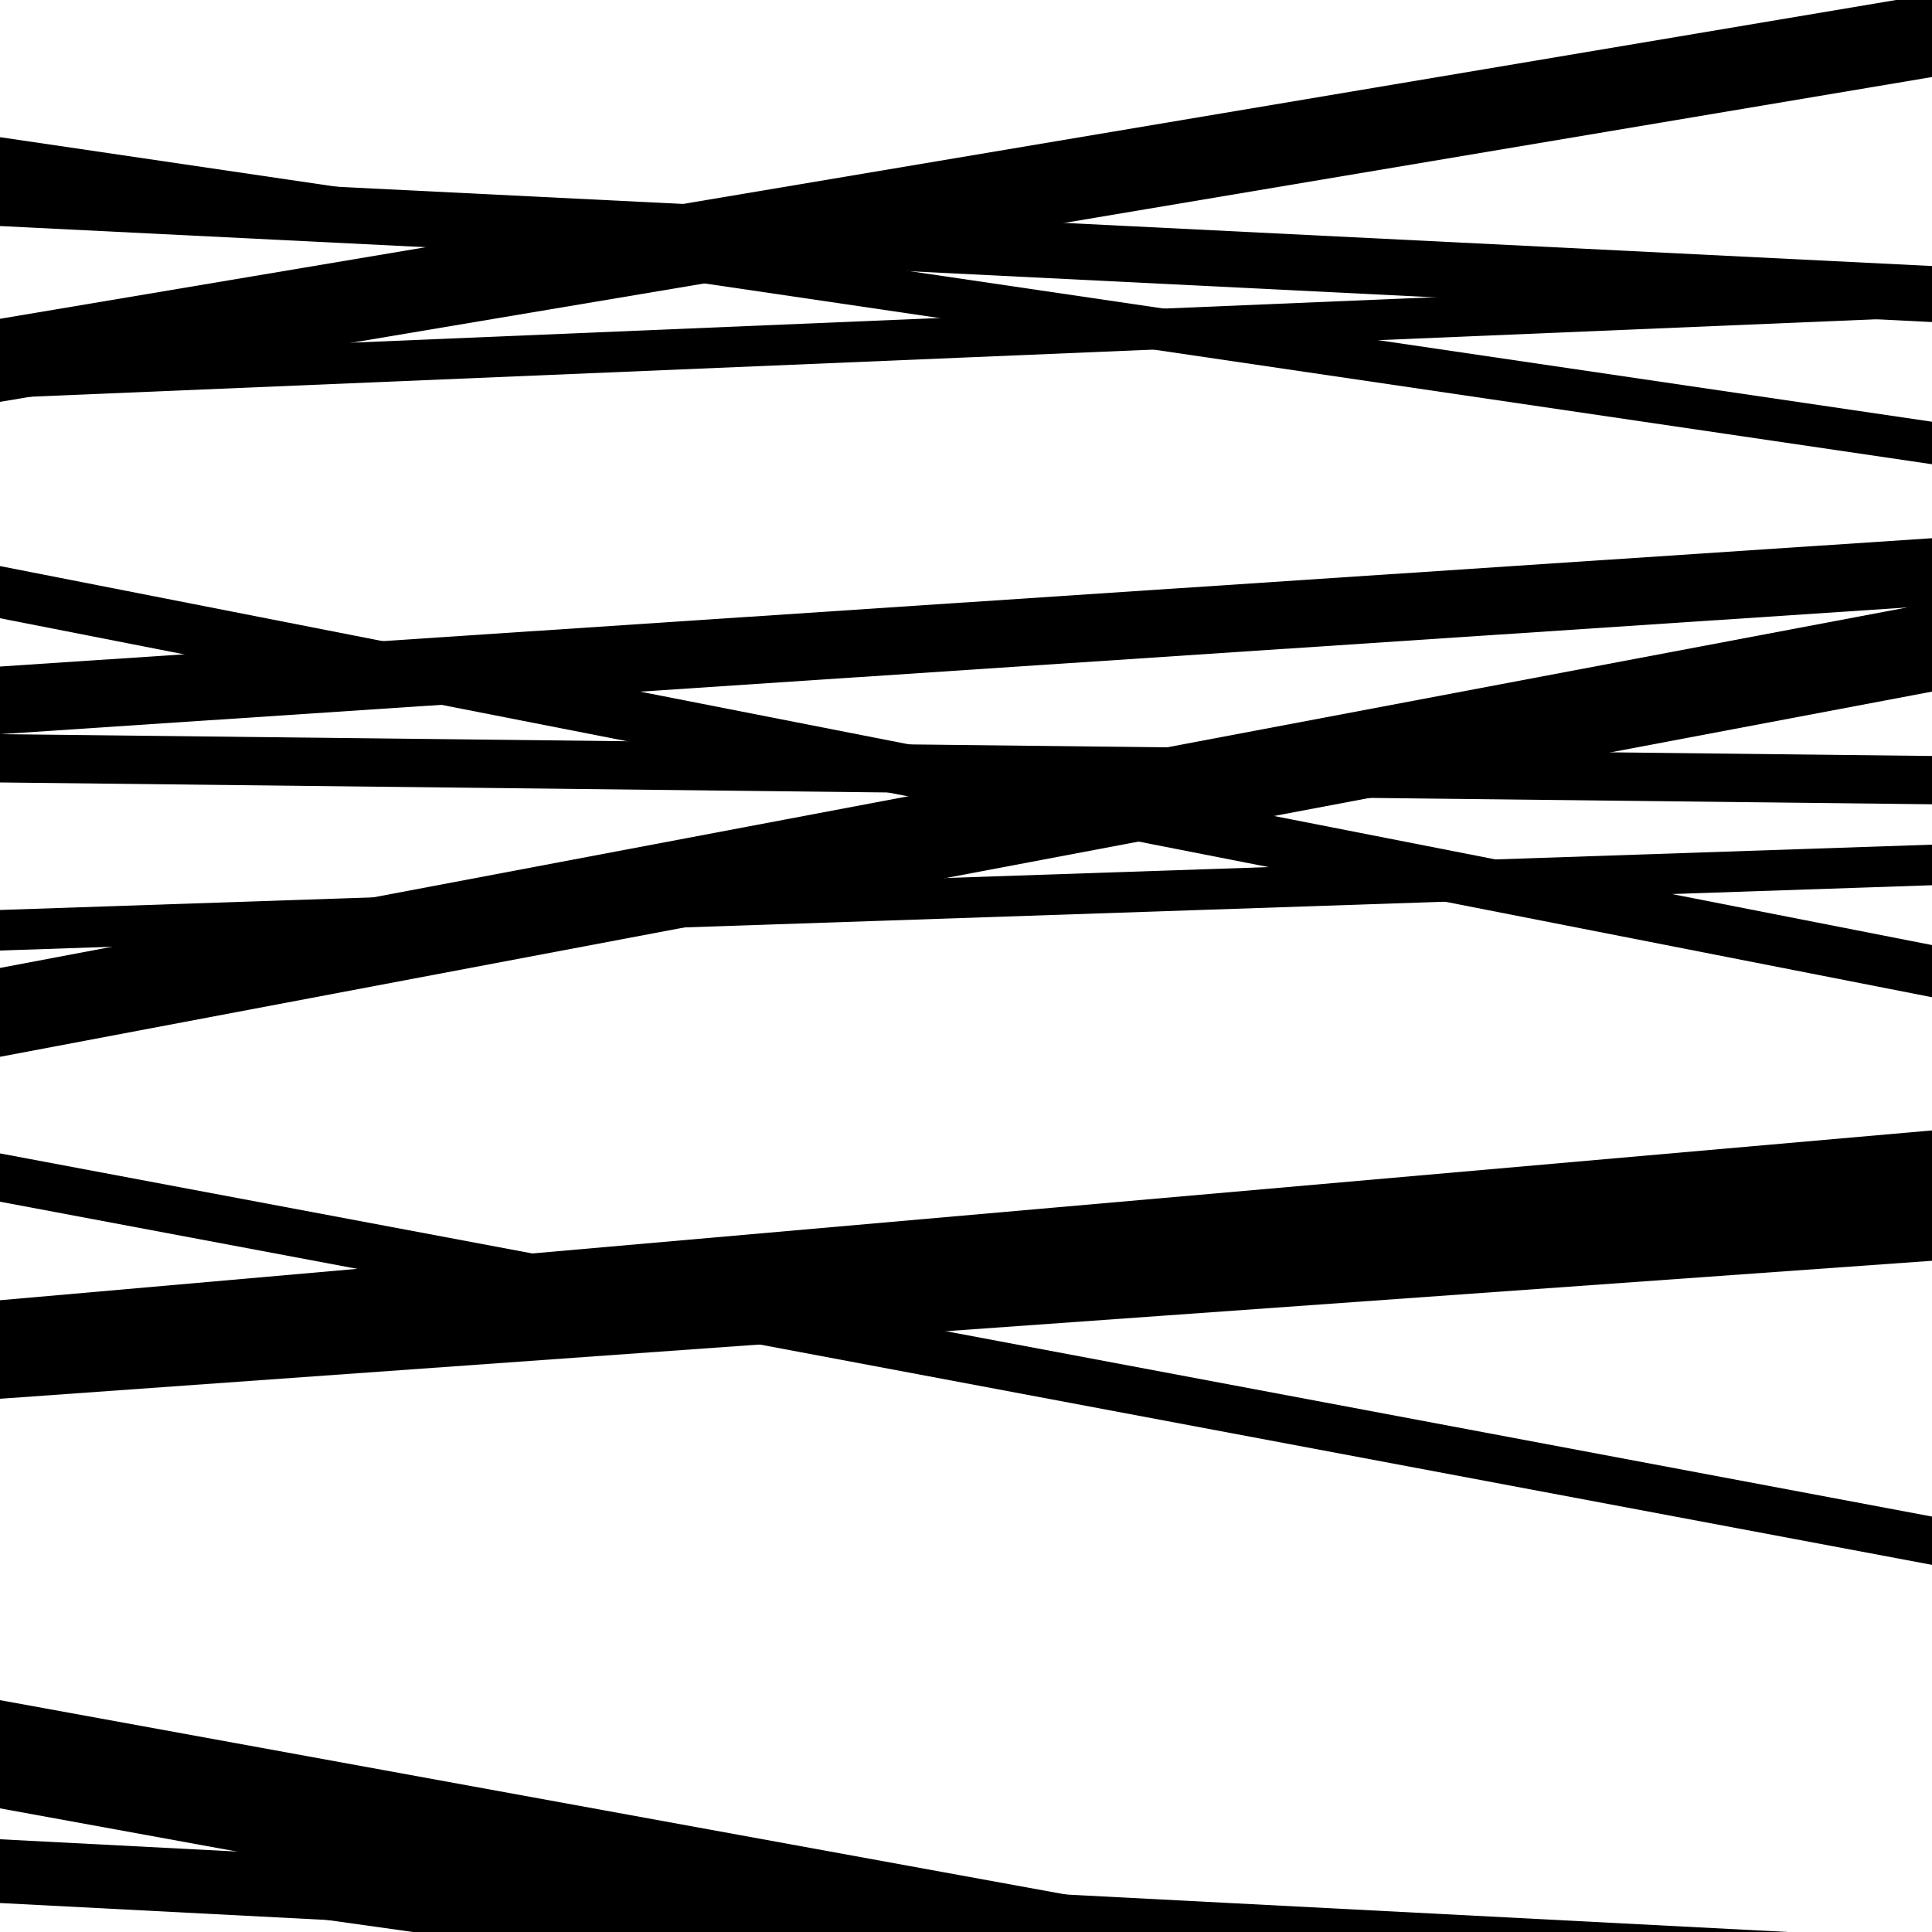 <svg viewBox="0 0 1000 1000" height="1000" width="1000" xmlns="http://www.w3.org/2000/svg">
<rect x="0" y="0" width="1000" height="1000" fill="#ffffff"></rect>
<path opacity="0.8" d="M 0 117 L 1000 166.692 L 1000 137.692 L 0 88 Z" fill="hsl(138, 15%, 50%)"></path>
<path opacity="0.8" d="M 0 320 L 1000 516.161 L 1000 489.161 L 0 293 Z" fill="hsl(143, 25%, 70%)"></path>
<path opacity="0.8" d="M 0 622 L 1000 809.97 L 1000 784.97 L 0 597 Z" fill="hsl(148, 30%, 90%)"></path>
<path opacity="0.8" d="M 0 936 L 1000 1118.358 L 1000 1062.358 L 0 880 Z" fill="hsl(133, 10%, 30%)"></path>
<path opacity="0.8" d="M 0 93 L 1000 240.288 L 1000 218.288 L 0 71 Z" fill="hsl(138, 15%, 50%)"></path>
<path opacity="0.8" d="M 0 405 L 1000 416.294 L 1000 391.294 L 0 380 Z" fill="hsl(143, 25%, 70%)"></path>
<path opacity="0.8" d="M 0 713 L 1000 625.104 L 1000 585.104 L 0 673 Z" fill="hsl(148, 30%, 90%)"></path>
<path opacity="0.8" d="M 0 985 L 1000 1036.86 L 1000 1003.86 L 0 952 Z" fill="hsl(133, 10%, 30%)"></path>
<path opacity="0.8" d="M 0 208 L 1000 39.871 L 1000 -3.129 L 0 165 Z" fill="hsl(138, 15%, 50%)"></path>
<path opacity="0.8" d="M 0 492 L 1000 458.194 L 1000 437.194 L 0 471 Z" fill="hsl(143, 25%, 70%)"></path>
<path opacity="0.8" d="M 0 724 L 1000 652.576 L 1000 609.576 L 0 681 Z" fill="hsl(148, 30%, 90%)"></path>
<path opacity="0.8" d="M 0 970 L 1000 1110.355 L 1000 1093.355 L 0 953 Z" fill="hsl(133, 10%, 30%)"></path>
<path opacity="0.8" d="M 0 206 L 1000 164.037 L 1000 143.037 L 0 185 Z" fill="hsl(138, 15%, 50%)"></path>
<path opacity="0.8" d="M 0 380 L 1000 313.574 L 1000 278.574 L 0 345 Z" fill="hsl(143, 25%, 70%)"></path>
<path opacity="0.8" d="M 0 547 L 1000 357.972 L 1000 311.972 L 0 501 Z" fill="hsl(148, 30%, 90%)"></path>
</svg>